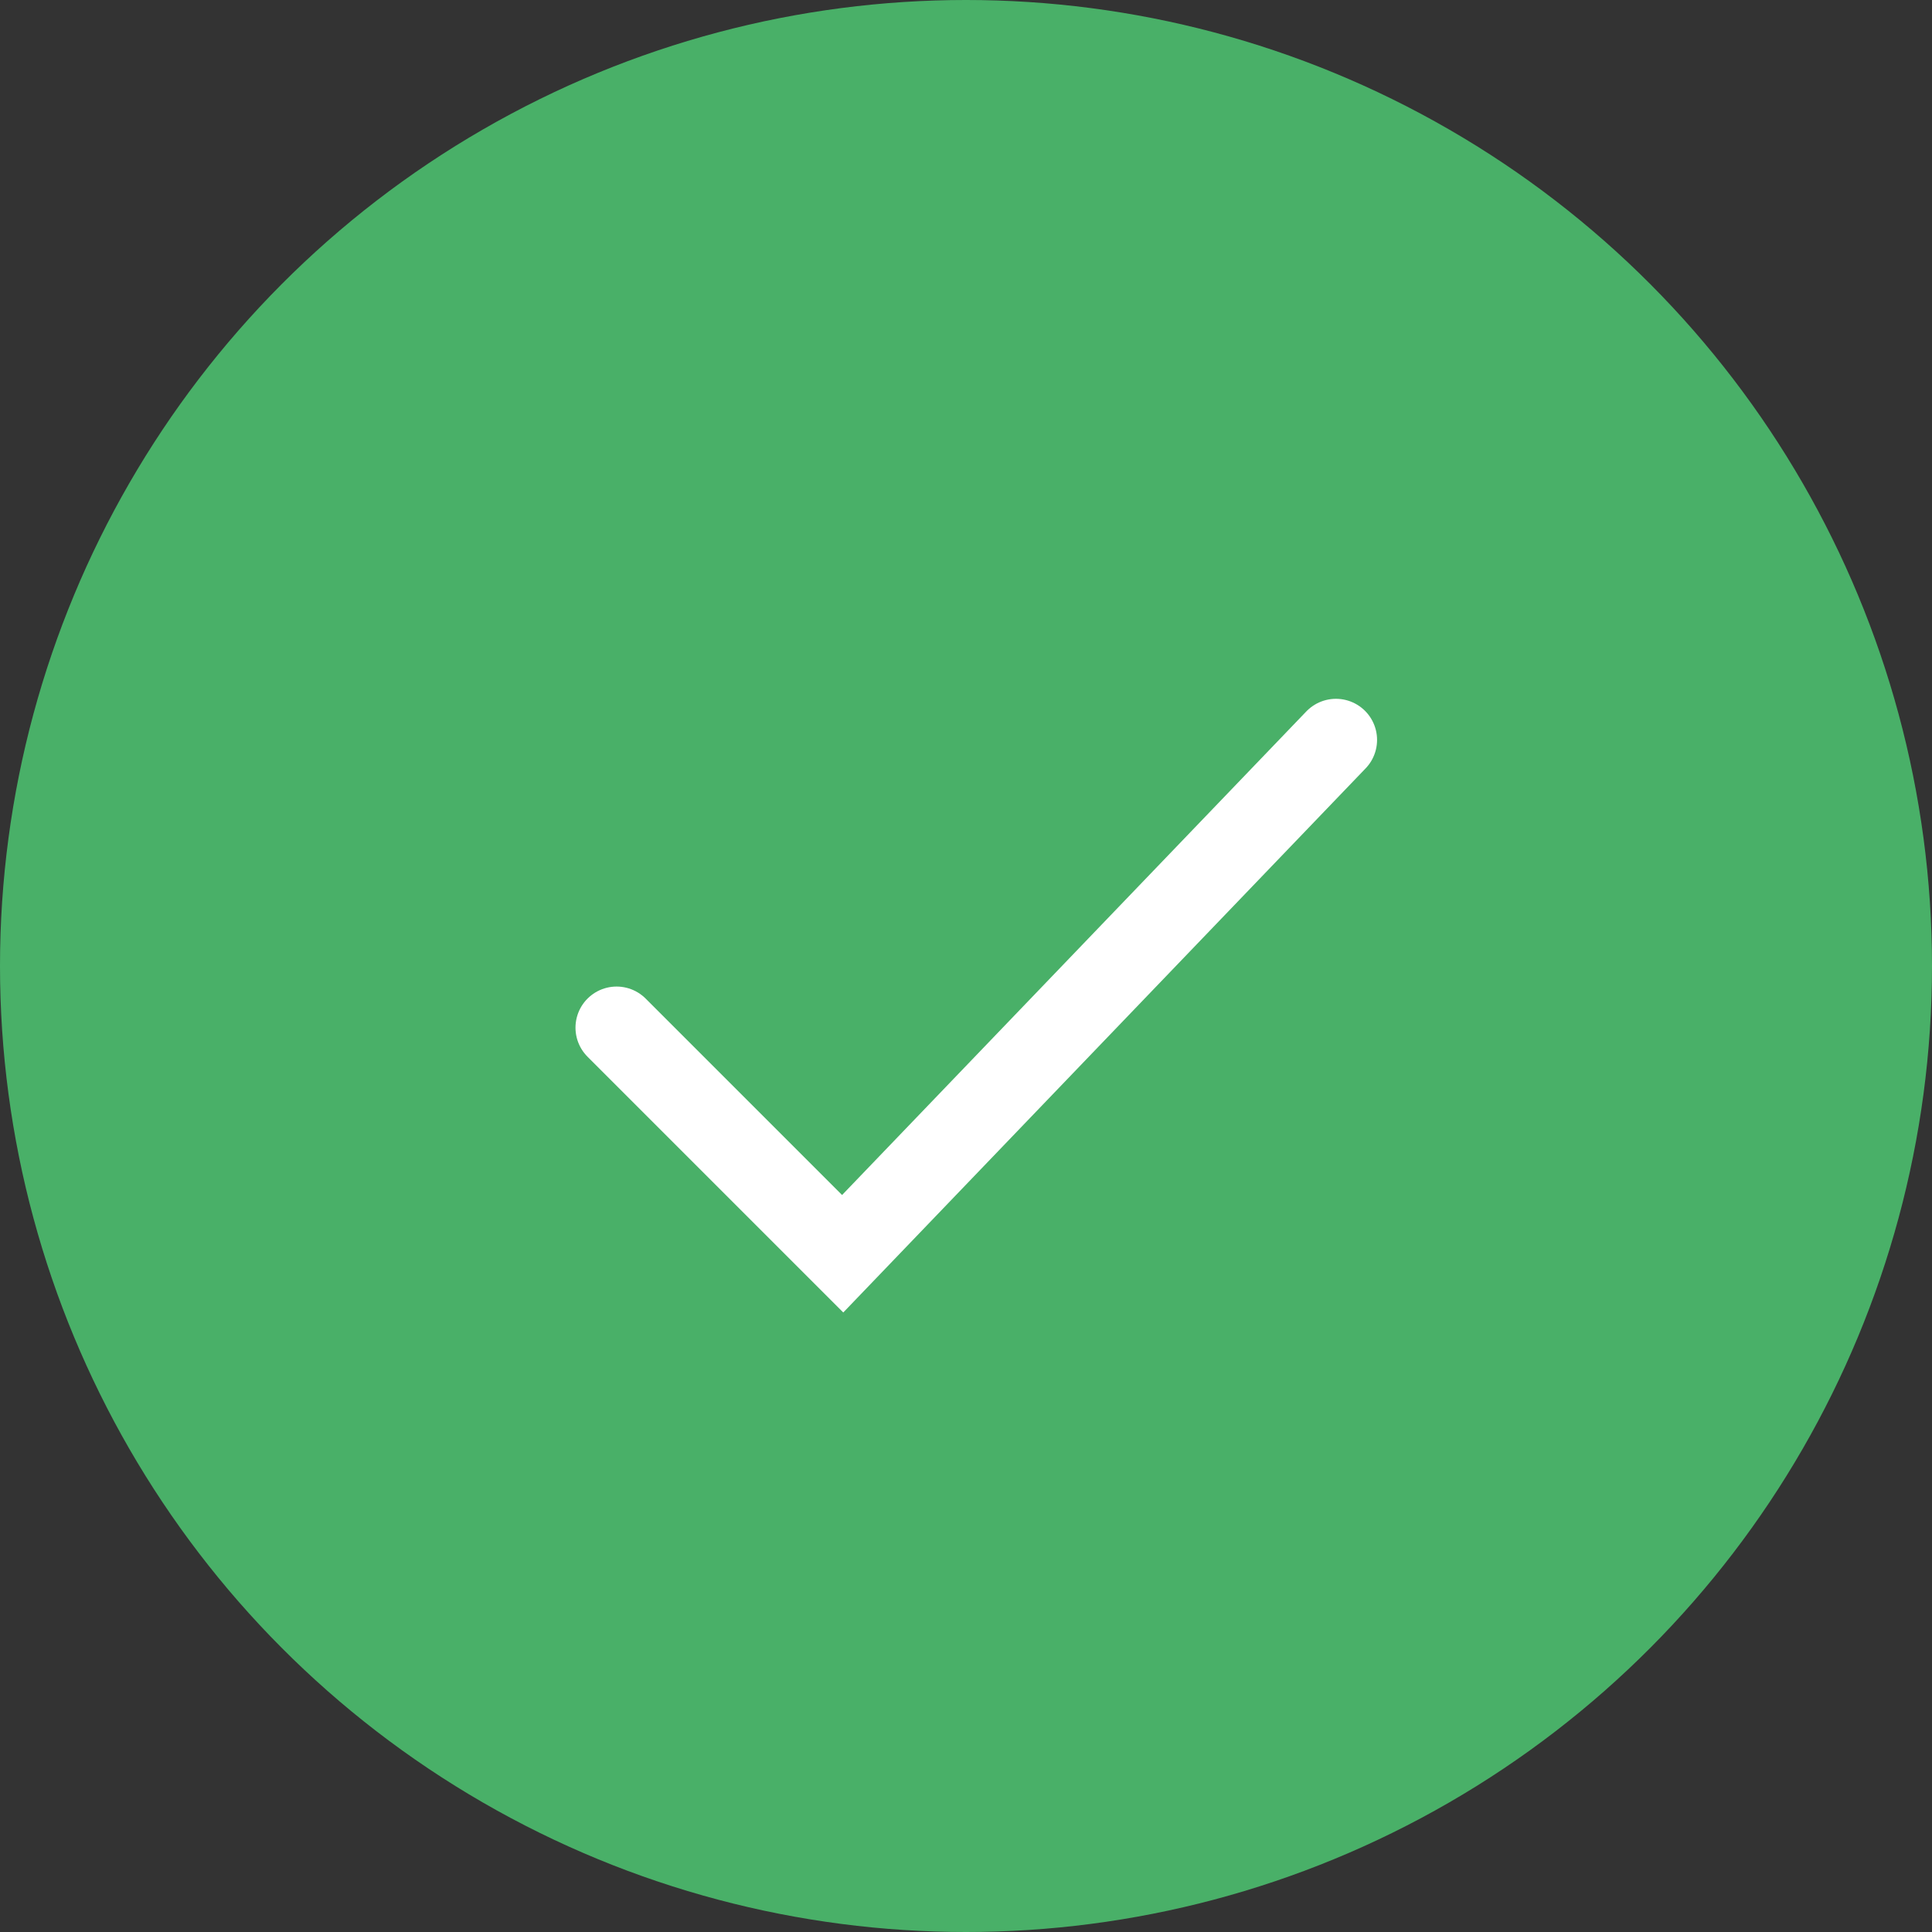 <svg width="47" height="47" viewBox="0 0 47 47" fill="none" xmlns="http://www.w3.org/2000/svg">
<rect x="0" y="0" width="47" height="47" fill="#333333" stroke="none"/>
<circle cx="23.5" cy="23.5" r="23.5" fill="#49B068"/>
<path d="M15 25L20.5 30.5L32.5 18" stroke="white" stroke-width="2" stroke-linecap="round"/>
</svg>
